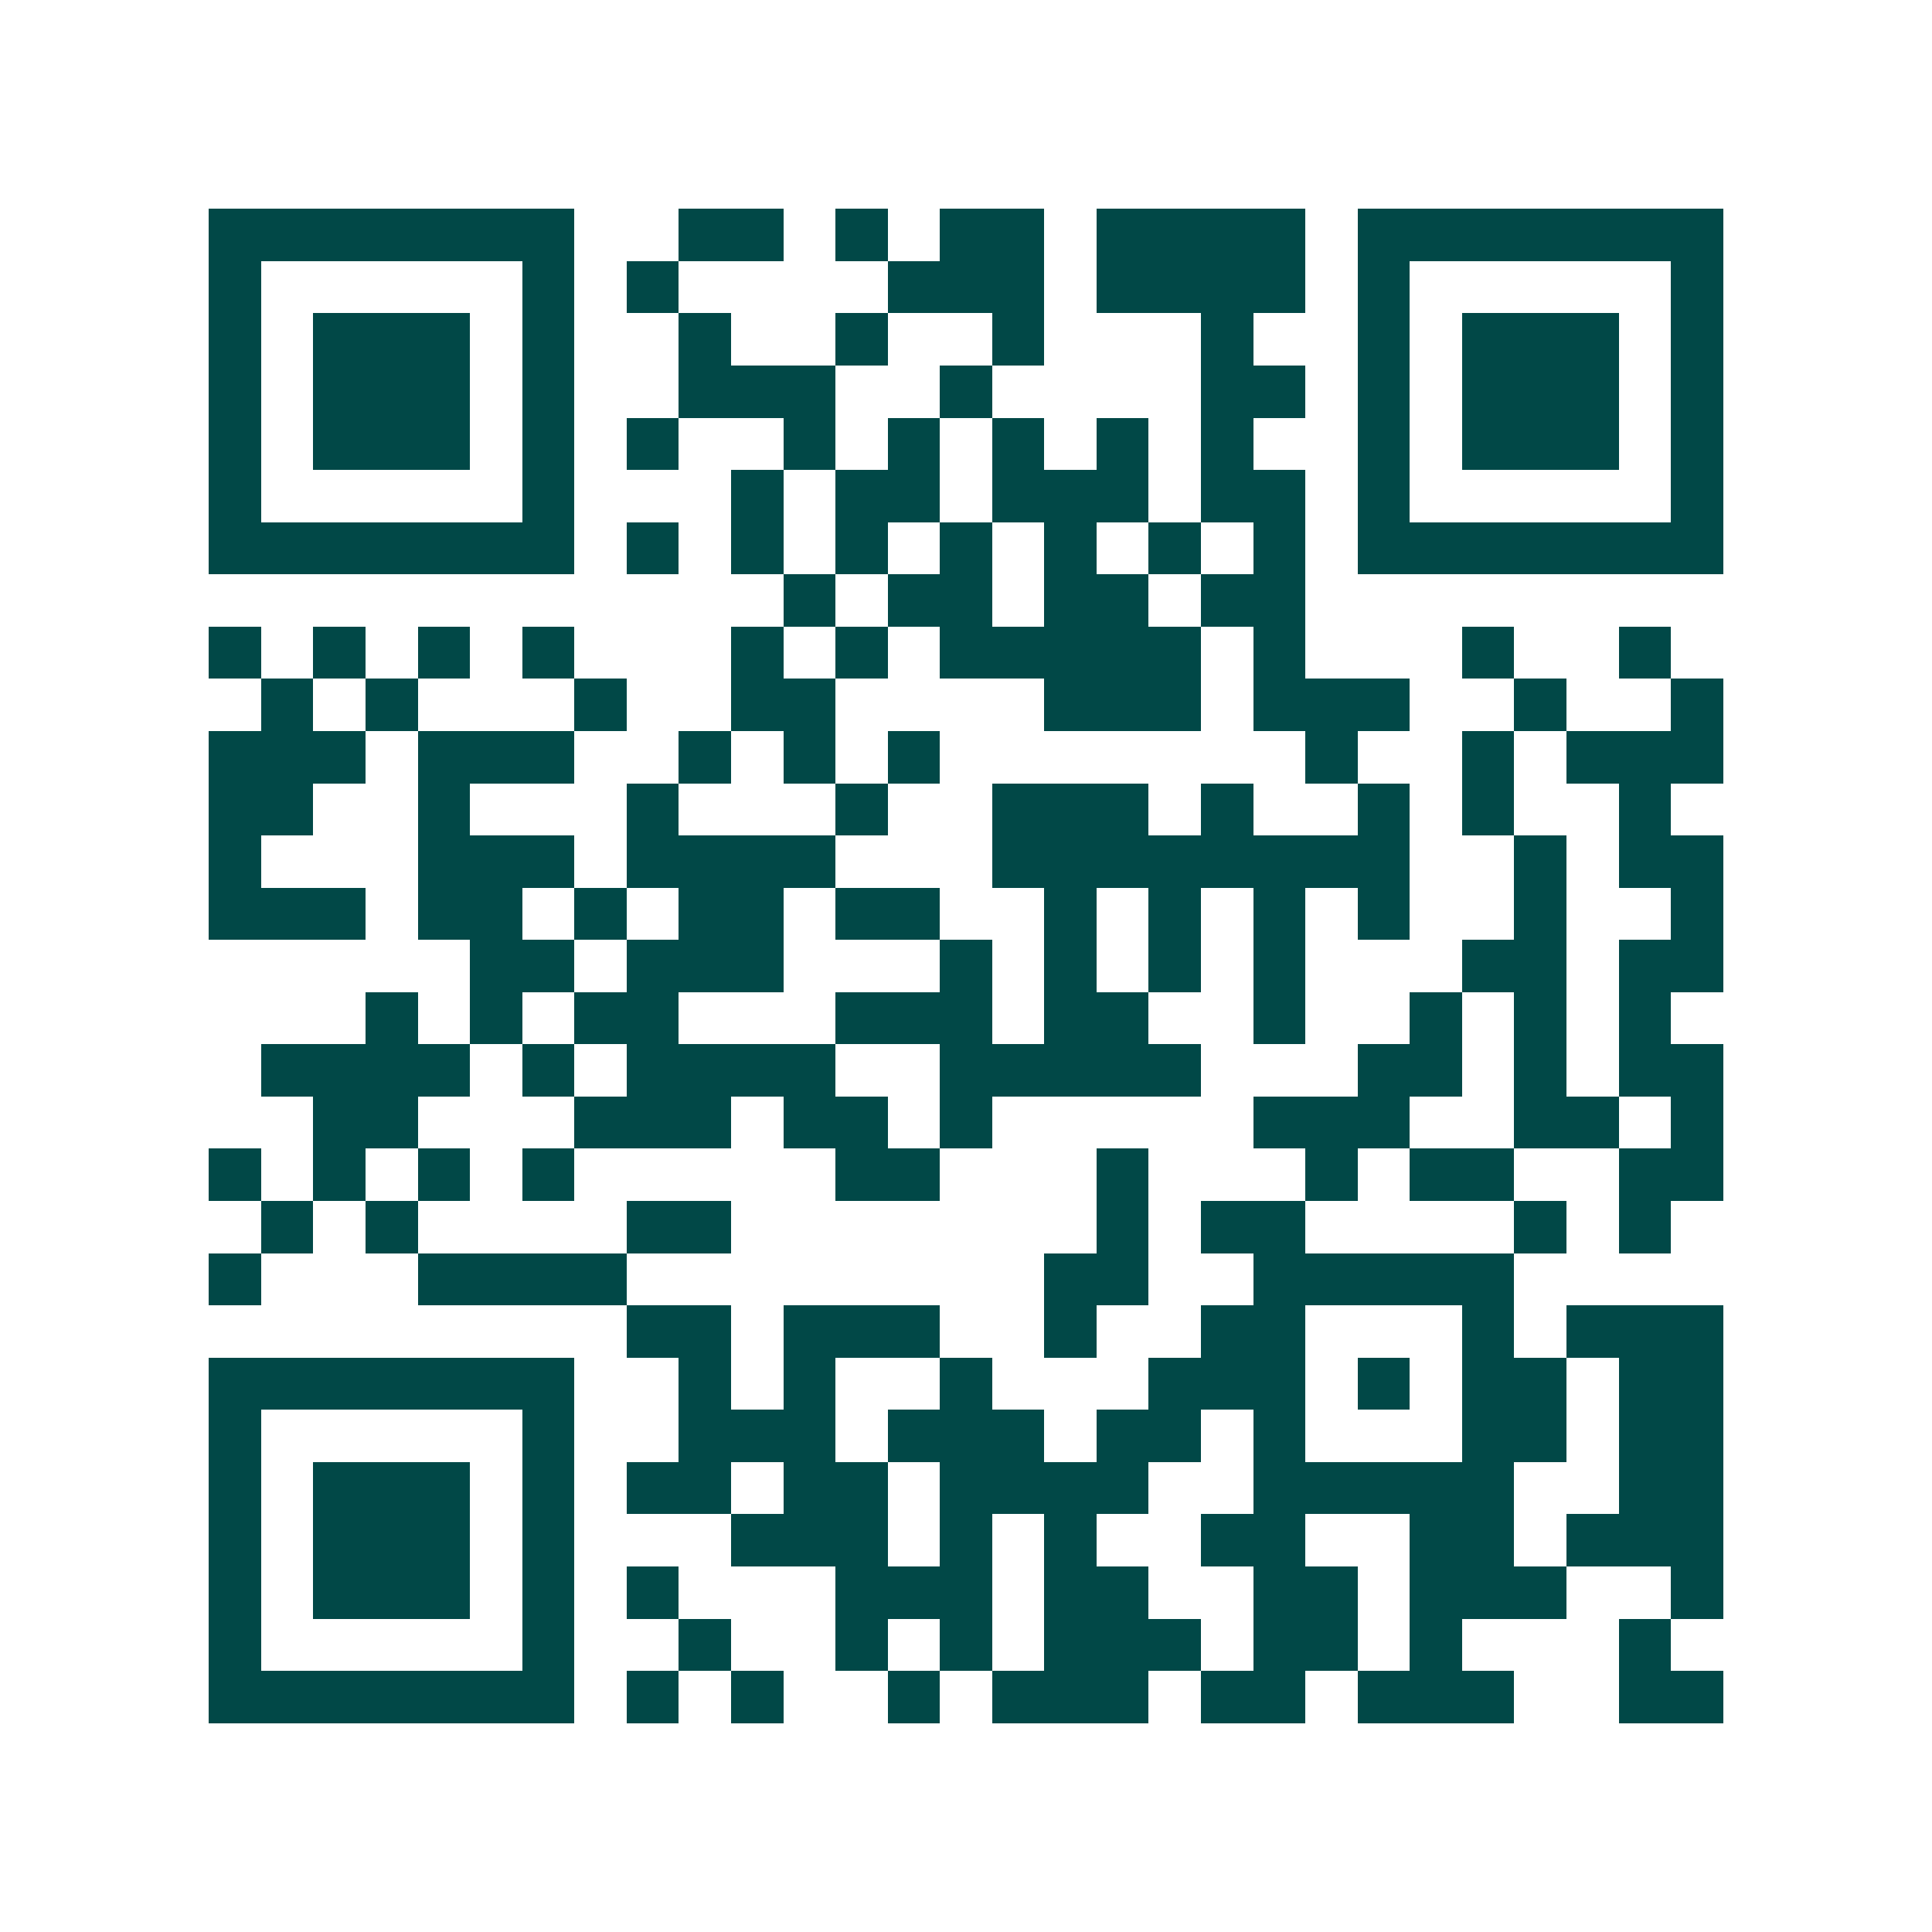 <svg xmlns="http://www.w3.org/2000/svg" width="200" height="200" viewBox="0 0 37 37" shape-rendering="crispEdges"><path fill="#ffffff" d="M0 0h37v37H0z"/><path stroke="#014847" d="M4 4.5h7m2 0h2m1 0h1m1 0h2m1 0h4m1 0h7M4 5.5h1m5 0h1m1 0h1m4 0h3m1 0h4m1 0h1m5 0h1M4 6.5h1m1 0h3m1 0h1m2 0h1m2 0h1m2 0h1m3 0h1m2 0h1m1 0h3m1 0h1M4 7.5h1m1 0h3m1 0h1m2 0h3m2 0h1m4 0h2m1 0h1m1 0h3m1 0h1M4 8.5h1m1 0h3m1 0h1m1 0h1m2 0h1m1 0h1m1 0h1m1 0h1m1 0h1m2 0h1m1 0h3m1 0h1M4 9.5h1m5 0h1m3 0h1m1 0h2m1 0h3m1 0h2m1 0h1m5 0h1M4 10.5h7m1 0h1m1 0h1m1 0h1m1 0h1m1 0h1m1 0h1m1 0h1m1 0h7M15 11.5h1m1 0h2m1 0h2m1 0h2M4 12.5h1m1 0h1m1 0h1m1 0h1m3 0h1m1 0h1m1 0h5m1 0h1m3 0h1m2 0h1M5 13.5h1m1 0h1m3 0h1m2 0h2m4 0h3m1 0h3m2 0h1m2 0h1M4 14.5h3m1 0h3m2 0h1m1 0h1m1 0h1m7 0h1m2 0h1m1 0h3M4 15.5h2m2 0h1m3 0h1m3 0h1m2 0h3m1 0h1m2 0h1m1 0h1m2 0h1M4 16.5h1m3 0h3m1 0h4m3 0h8m2 0h1m1 0h2M4 17.5h3m1 0h2m1 0h1m1 0h2m1 0h2m2 0h1m1 0h1m1 0h1m1 0h1m2 0h1m2 0h1M9 18.5h2m1 0h3m3 0h1m1 0h1m1 0h1m1 0h1m3 0h2m1 0h2M7 19.5h1m1 0h1m1 0h2m3 0h3m1 0h2m2 0h1m2 0h1m1 0h1m1 0h1M5 20.5h4m1 0h1m1 0h4m2 0h5m3 0h2m1 0h1m1 0h2M6 21.5h2m3 0h3m1 0h2m1 0h1m5 0h3m2 0h2m1 0h1M4 22.5h1m1 0h1m1 0h1m1 0h1m5 0h2m3 0h1m3 0h1m1 0h2m2 0h2M5 23.5h1m1 0h1m4 0h2m7 0h1m1 0h2m4 0h1m1 0h1M4 24.5h1m3 0h4m8 0h2m2 0h5M12 25.5h2m1 0h3m2 0h1m2 0h2m3 0h1m1 0h3M4 26.5h7m2 0h1m1 0h1m2 0h1m3 0h3m1 0h1m1 0h2m1 0h2M4 27.5h1m5 0h1m2 0h3m1 0h3m1 0h2m1 0h1m3 0h2m1 0h2M4 28.5h1m1 0h3m1 0h1m1 0h2m1 0h2m1 0h4m2 0h5m2 0h2M4 29.5h1m1 0h3m1 0h1m3 0h3m1 0h1m1 0h1m2 0h2m2 0h2m1 0h3M4 30.5h1m1 0h3m1 0h1m1 0h1m3 0h3m1 0h2m2 0h2m1 0h3m2 0h1M4 31.5h1m5 0h1m2 0h1m2 0h1m1 0h1m1 0h3m1 0h2m1 0h1m3 0h1M4 32.5h7m1 0h1m1 0h1m2 0h1m1 0h3m1 0h2m1 0h3m2 0h2"/></svg>
